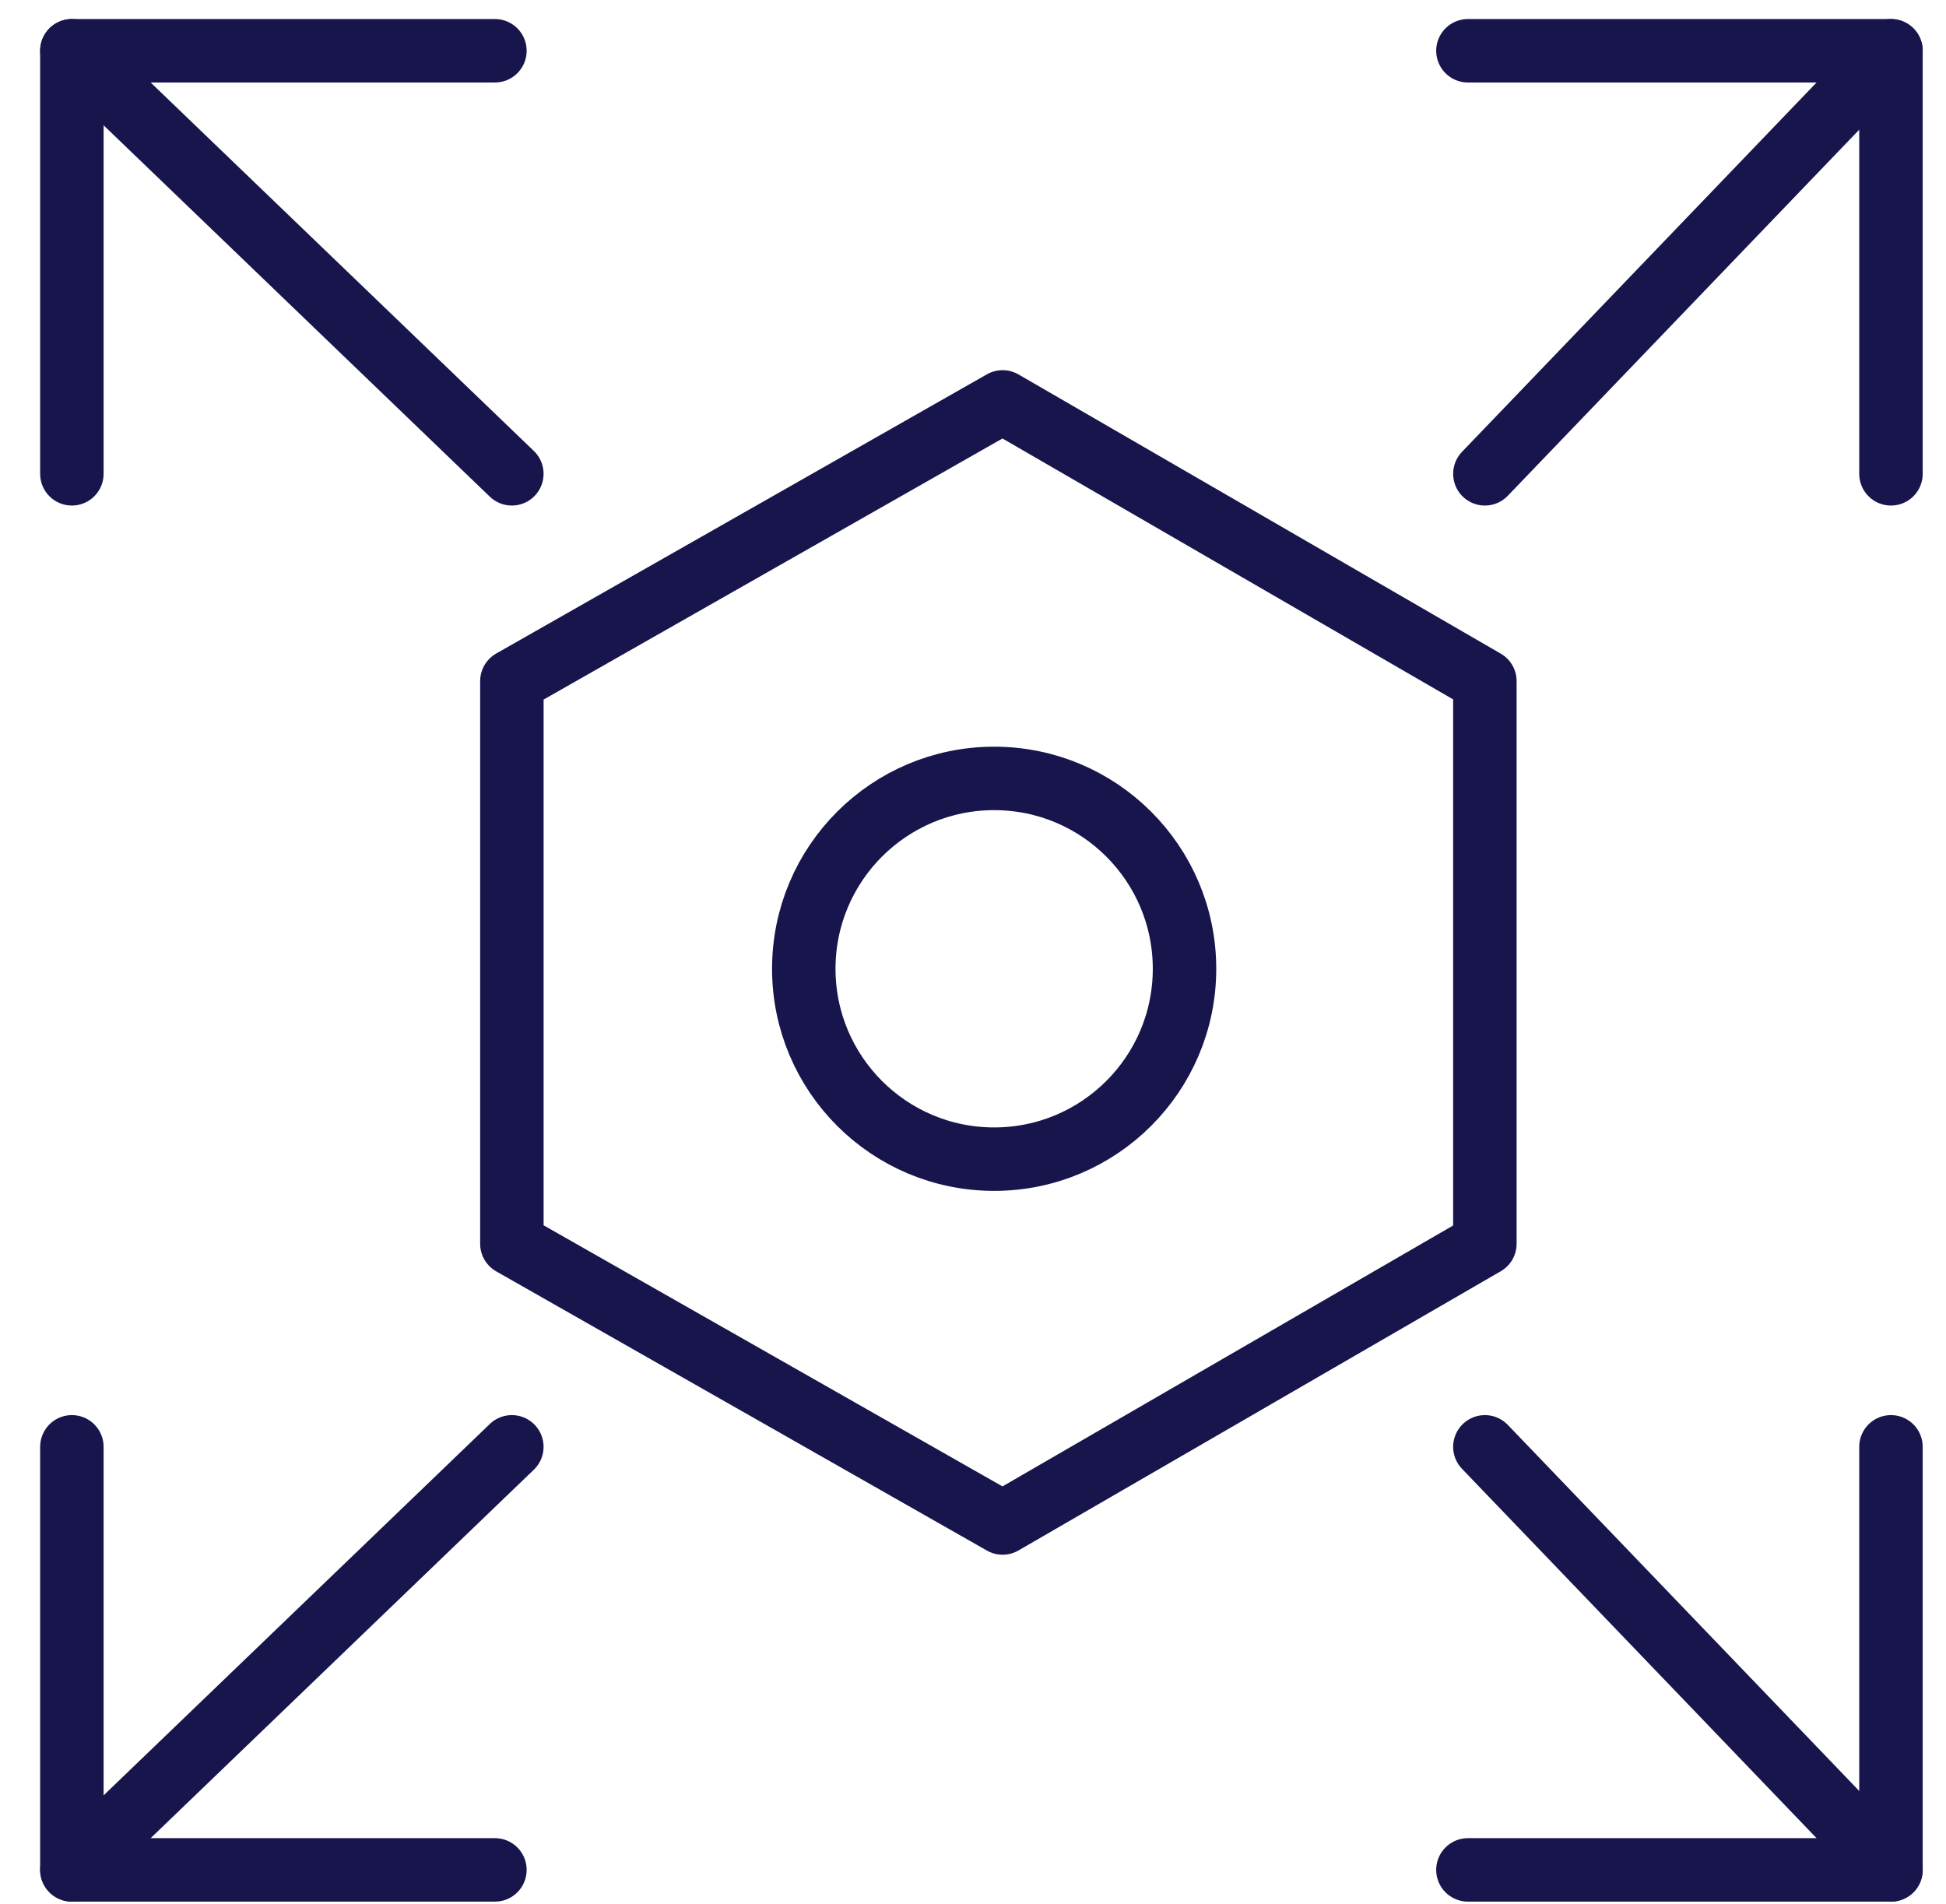 <svg width="46" height="45" viewBox="0 0 46 45" fill="none" xmlns="http://www.w3.org/2000/svg">
    <path d="M44.7 1.2L35.1 11.2" stroke="#17154B" stroke-width="1.5" stroke-linecap="round" stroke-linejoin="round"/>
    <path d="M12.099 34.2L1.699 44.2" stroke="#17154B" stroke-width="1.5" stroke-linecap="round" stroke-linejoin="round"/>
    <path d="M12.099 11.2L1.699 1.2" stroke="#17154B" stroke-width="1.5" stroke-linecap="round" stroke-linejoin="round"/>
    <path d="M11.699 44.2H1.699V34.2" stroke="#17154B" stroke-width="1.5" stroke-linecap="round" stroke-linejoin="round"/>
    <path d="M34.699 1.2H44.699V11.2" stroke="#17154B" stroke-width="1.5" stroke-linecap="round" stroke-linejoin="round"/>
    <path d="M1.699 11.2V1.2H11.699" stroke="#17154B" stroke-width="1.5" stroke-linecap="round" stroke-linejoin="round"/>
    <path d="M35.1 34.2L44.7 44.2" stroke="#17154B" stroke-width="1.5" stroke-linecap="round" stroke-linejoin="round"/>
    <path d="M44.699 34.2V44.2H34.699" stroke="#17154B" stroke-width="1.5" stroke-linecap="round" stroke-linejoin="round"/>
    <path d="M23.5 27.4C25.985 27.4 28 25.385 28 22.9C28 20.415 25.985 18.4 23.5 18.4C21.015 18.4 19 20.415 19 22.9C19 25.385 21.015 27.4 23.5 27.4Z" stroke="#17154B" stroke-width="1.5" stroke-linecap="round" stroke-linejoin="round"/>
    <path d="M12.1 16.1V29.4L23.7 36L35.1 29.4V16.1L23.7 9.5L12.1 16.1Z" stroke="#17154B" stroke-width="1.5" stroke-linecap="round" stroke-linejoin="round"/>
</svg>
